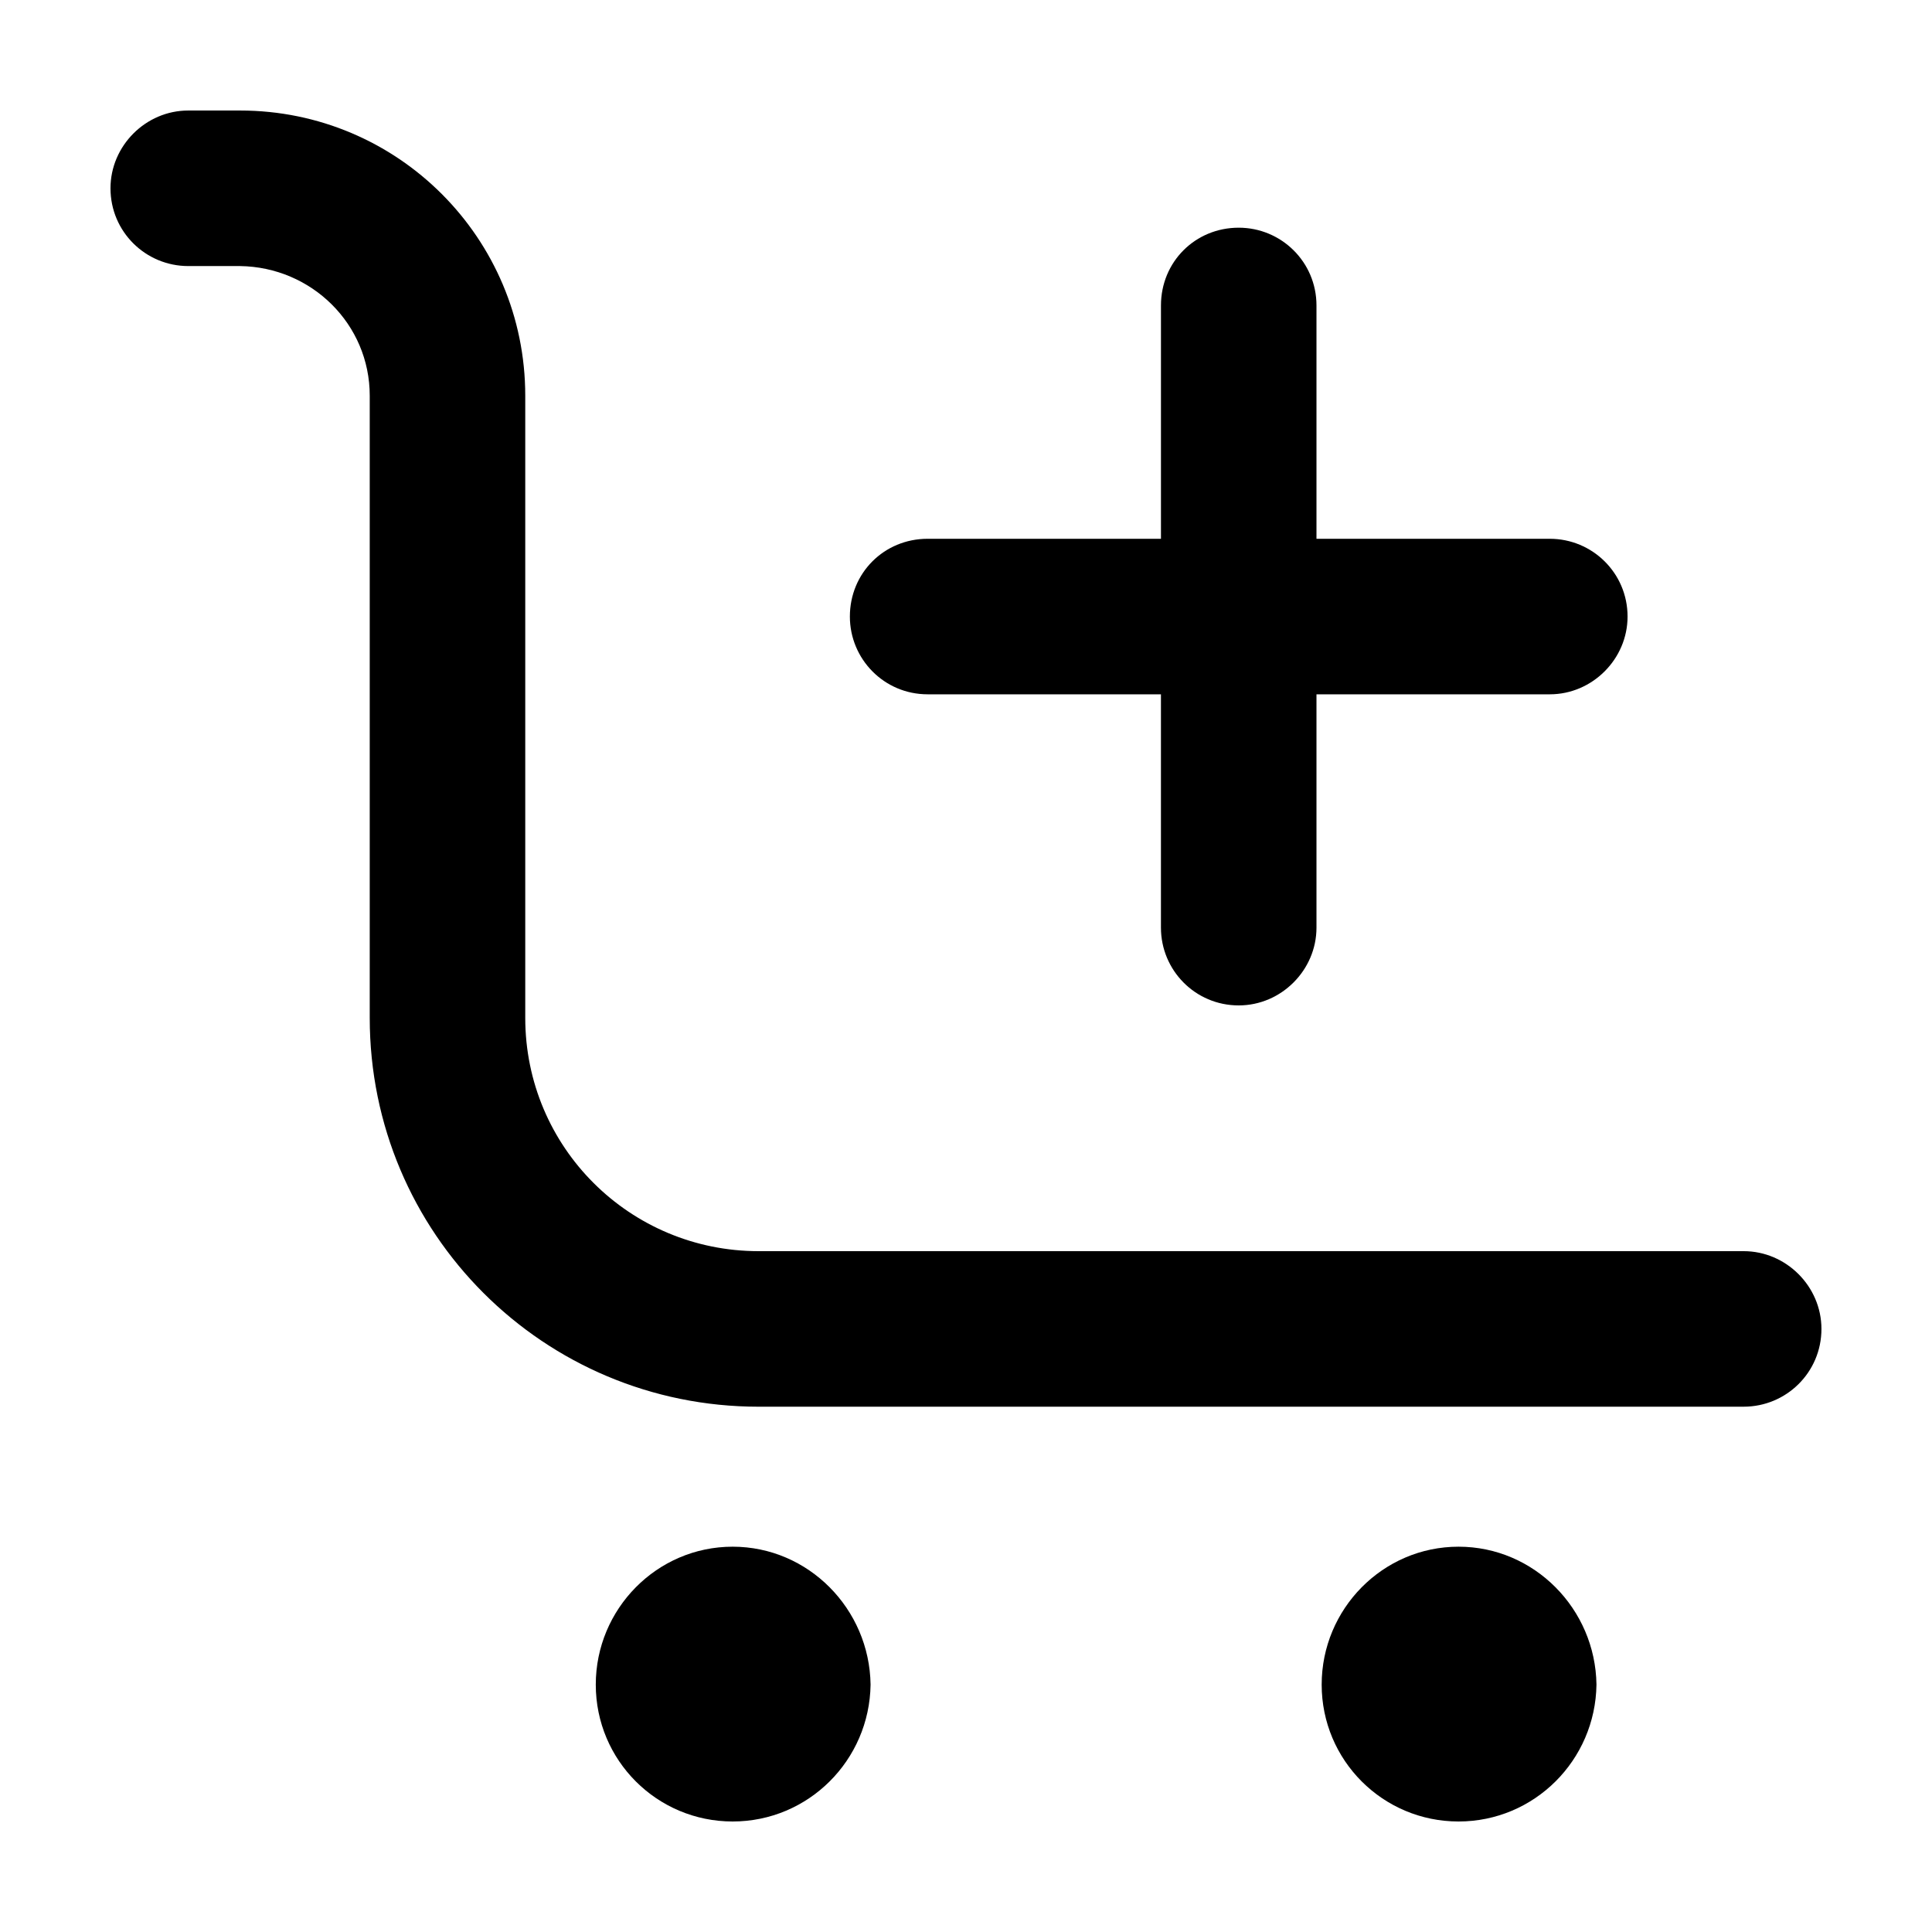 <?xml version="1.0" encoding="UTF-8"?>
<!-- Uploaded to: SVG Repo, www.svgrepo.com, Generator: SVG Repo Mixer Tools -->
<svg fill="#000000" width="800px" height="800px" version="1.1" viewBox="144 144 512 512" xmlns="http://www.w3.org/2000/svg">
 <g>
  <path d="m338.16 553.89c20.062 0 36.273 16.488 36.551 36.551-0.277 20.062-16.488 36.273-36.551 36.273s-36.273-16.211-36.273-36.273 16.215-36.551 36.273-36.551z"/>
  <path d="m530.53 553.89c20.062 0 36.273 16.488 36.551 36.551-0.277 20.062-16.488 36.273-36.551 36.273s-36.273-16.211-36.273-36.273 16.211-36.551 36.273-36.551z"/>
  <path d="m492.88 224.95v61.832h61.832c11.266 0 20.609 9.07 20.609 20.609 0 11.266-9.344 20.609-20.609 20.609l-61.832 0.004v61.832c0 11.266-9.344 20.609-20.609 20.609-11.543 0-20.609-9.344-20.609-20.609v-61.836h-61.828c-11.543 0-20.609-9.344-20.609-20.609 0-11.543 9.07-20.609 20.609-20.609h61.832v-61.832c0-11.543 9.07-20.609 20.609-20.609 11.266 0 20.605 9.066 20.605 20.609z"/>
  <path d="m193.89 214.51c-11.266 0-20.609-9.07-20.609-20.613 0-11.266 9.344-20.609 20.609-20.609h13.738c41.77 0 75.57 33.801 75.57 75.57v164.88c0.004 34.348 27.758 61.832 61.836 61.832h261.06c11.266 0 20.609 9.344 20.609 20.609 0 11.543-9.344 20.609-20.609 20.609l-261.06 0.004c-56.887 0-103.05-45.891-103.05-103.05v-164.88c0-18.965-15.391-34.078-34.352-34.352z"/>
 </g>
</svg>